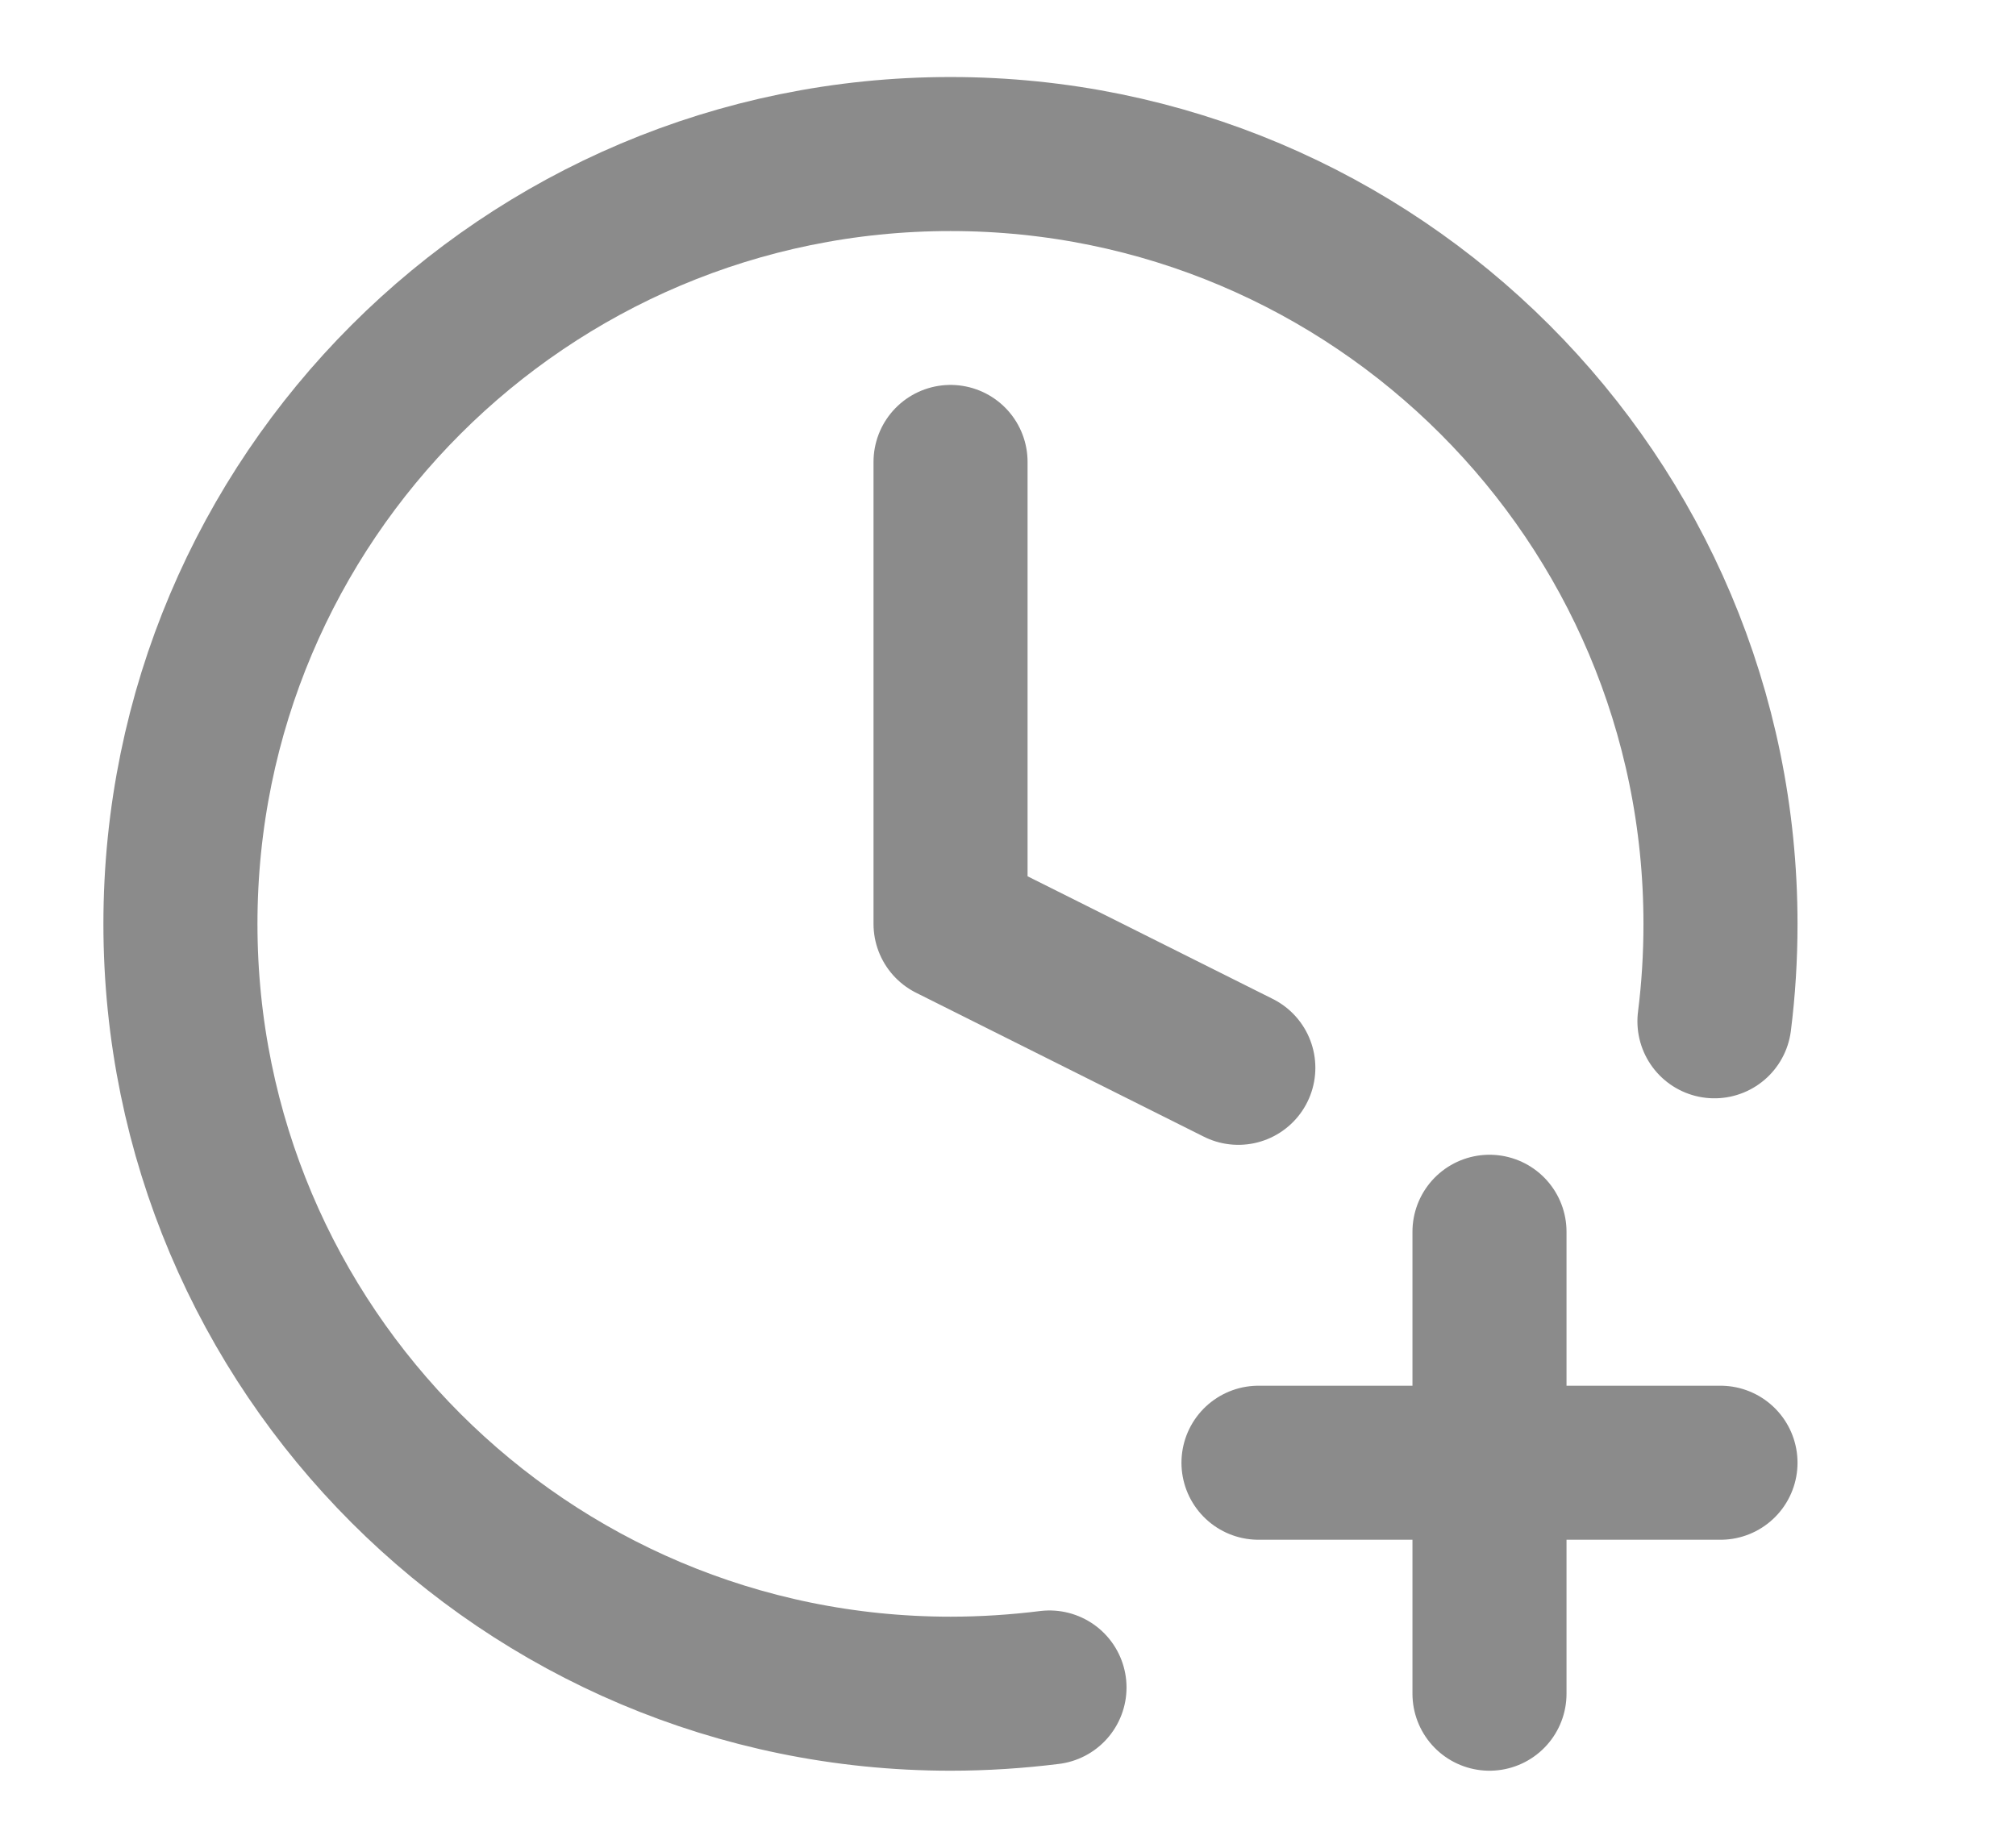 <svg width="12" height="11" viewBox="0 0 12 11" fill="none" xmlns="http://www.w3.org/2000/svg">
<g id="clock-plus" clip-path="url(#clip0_3352_1004)">
<path id="Icon" d="M10.205 6.08C10.229 5.89 10.241 5.696 10.241 5.5C10.241 2.969 8.189 0.917 5.658 0.917C3.126 0.917 1.074 2.969 1.074 5.5C1.074 8.031 3.126 10.083 5.658 10.083C5.857 10.083 6.054 10.07 6.247 10.046M5.658 2.75V5.5L7.371 6.357M8.866 10.083V7.333M7.491 8.708H10.241" stroke="#8B8B8B" stroke-width="0.917" stroke-linecap="round" stroke-linejoin="round"/>
</g>
<defs>
<clipPath id="clip0_3352_1004">
<rect width="11" height="11" fill="white" transform="translate(0.158)"/>
</clipPath>
</defs>
</svg>
